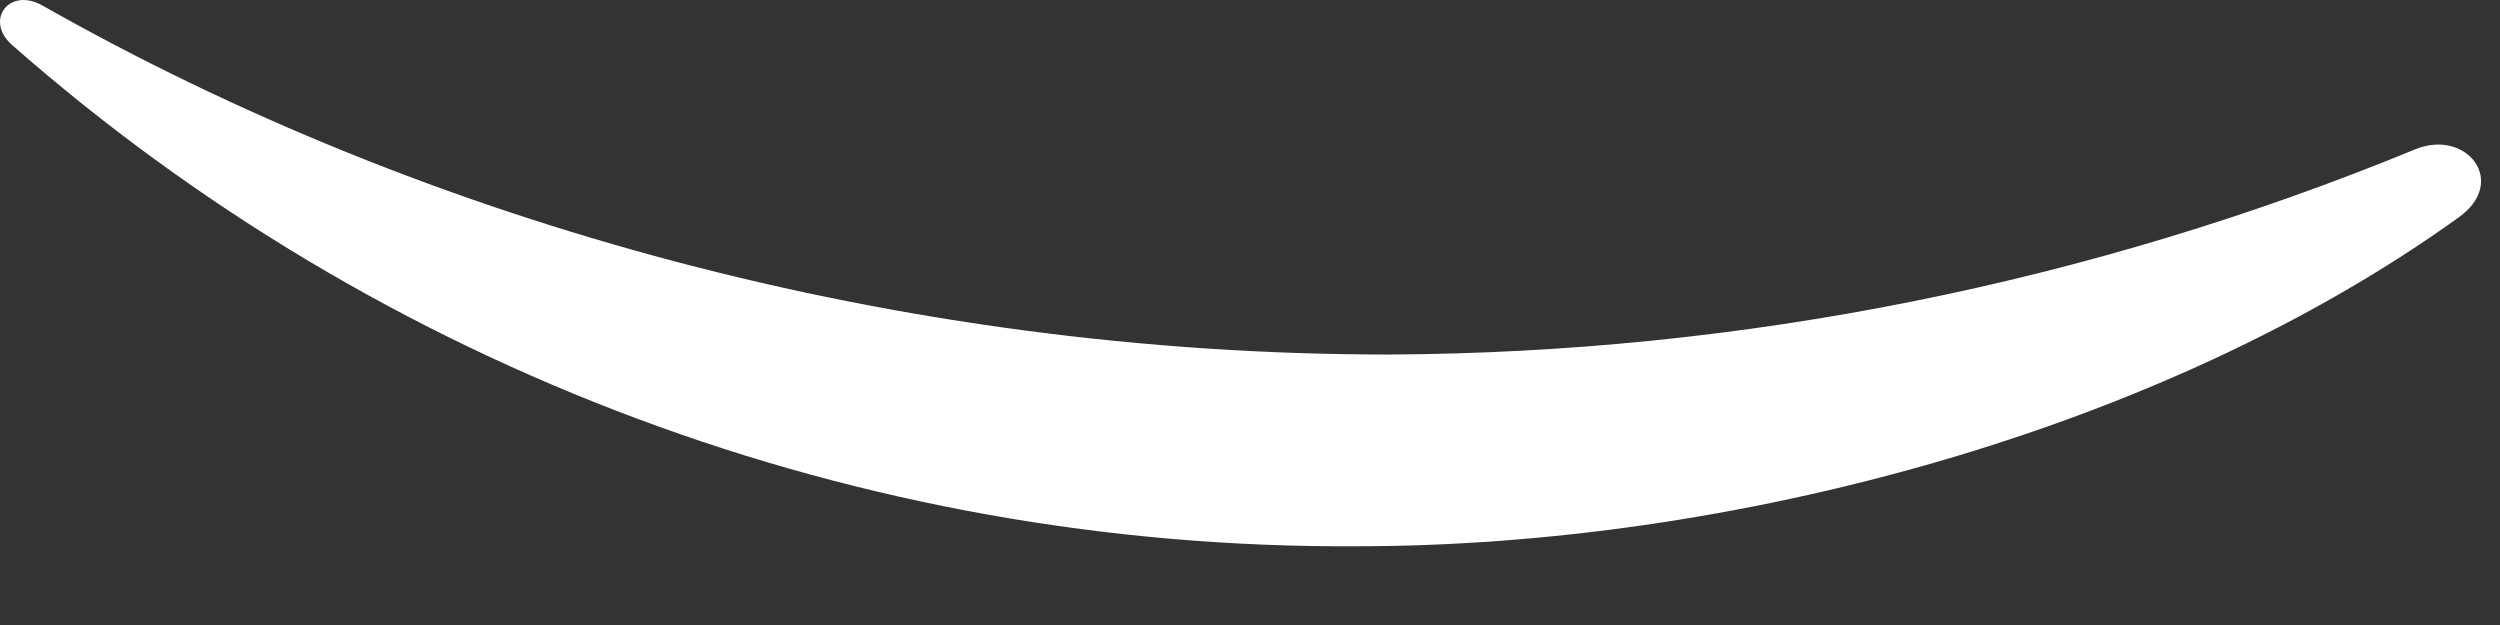 <?xml version="1.0" encoding="utf-8"?>
<svg xmlns="http://www.w3.org/2000/svg" fill="none" height="100%" overflow="visible" preserveAspectRatio="none" style="display: block;" viewBox="0 0 16 4" width="100%">
<rect x="0" y="0" width="16" height="4" fill="#333333" stroke="none"/>
<path d="M15.459 0.955C13.376 1.812 11.144 2.259 8.888 2.269C5.757 2.269 2.73 1.43 0.273 0.036C0.059 -0.086 -0.1 0.129 0.075 0.286C2.447 2.372 5.513 3.515 8.684 3.496C11.068 3.496 13.826 2.765 15.736 1.391C16.055 1.163 15.785 0.822 15.459 0.955Z" fill="white" id="Vector"/>
</svg>